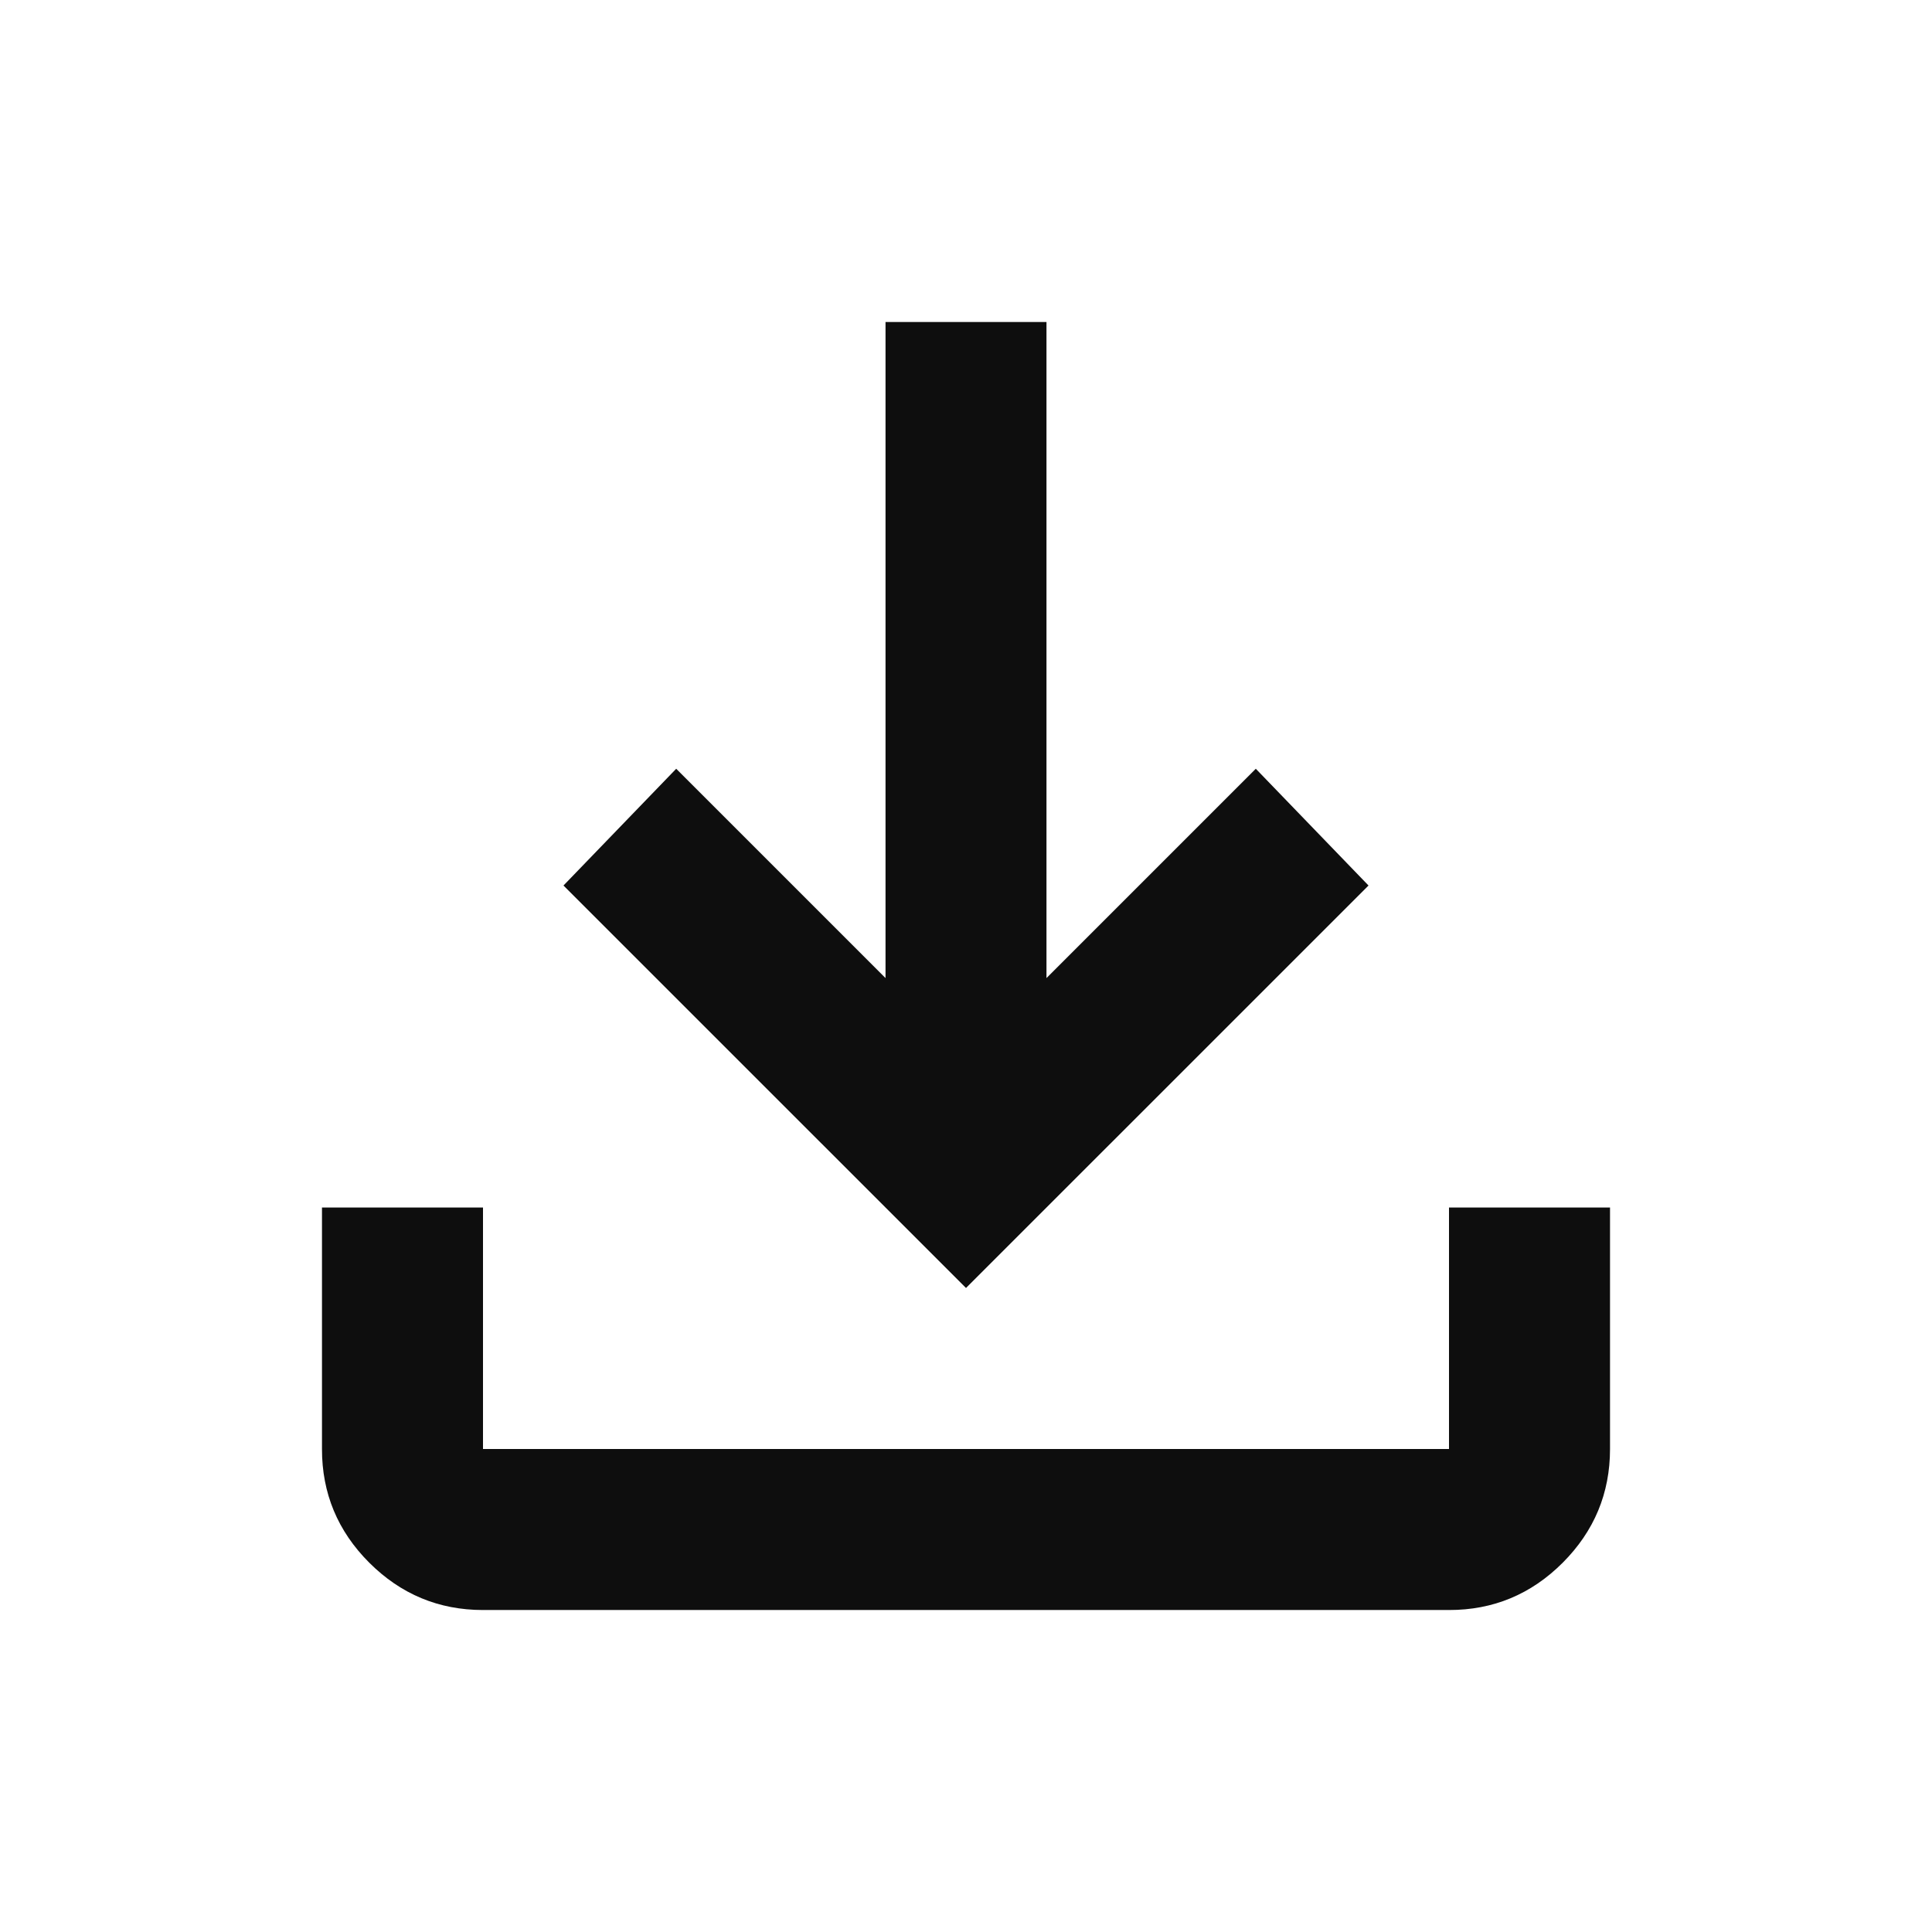 <svg width="32" height="32" viewBox="0 0 32 32" fill="none" xmlns="http://www.w3.org/2000/svg">
<path d="M8 26.667C7.267 26.667 6.639 26.405 6.116 25.883C5.593 25.36 5.332 24.732 5.333 24V20H8V24H24V20H26.667V24C26.667 24.733 26.405 25.361 25.883 25.884C25.36 26.407 24.732 26.668 24 26.667H8ZM16 21.333L9.333 14.667L11.2 12.733L14.667 16.2V5.333H17.333V16.2L20.8 12.733L22.667 14.667L16 21.333Z" fill="#0E0E0E"/>
</svg>
